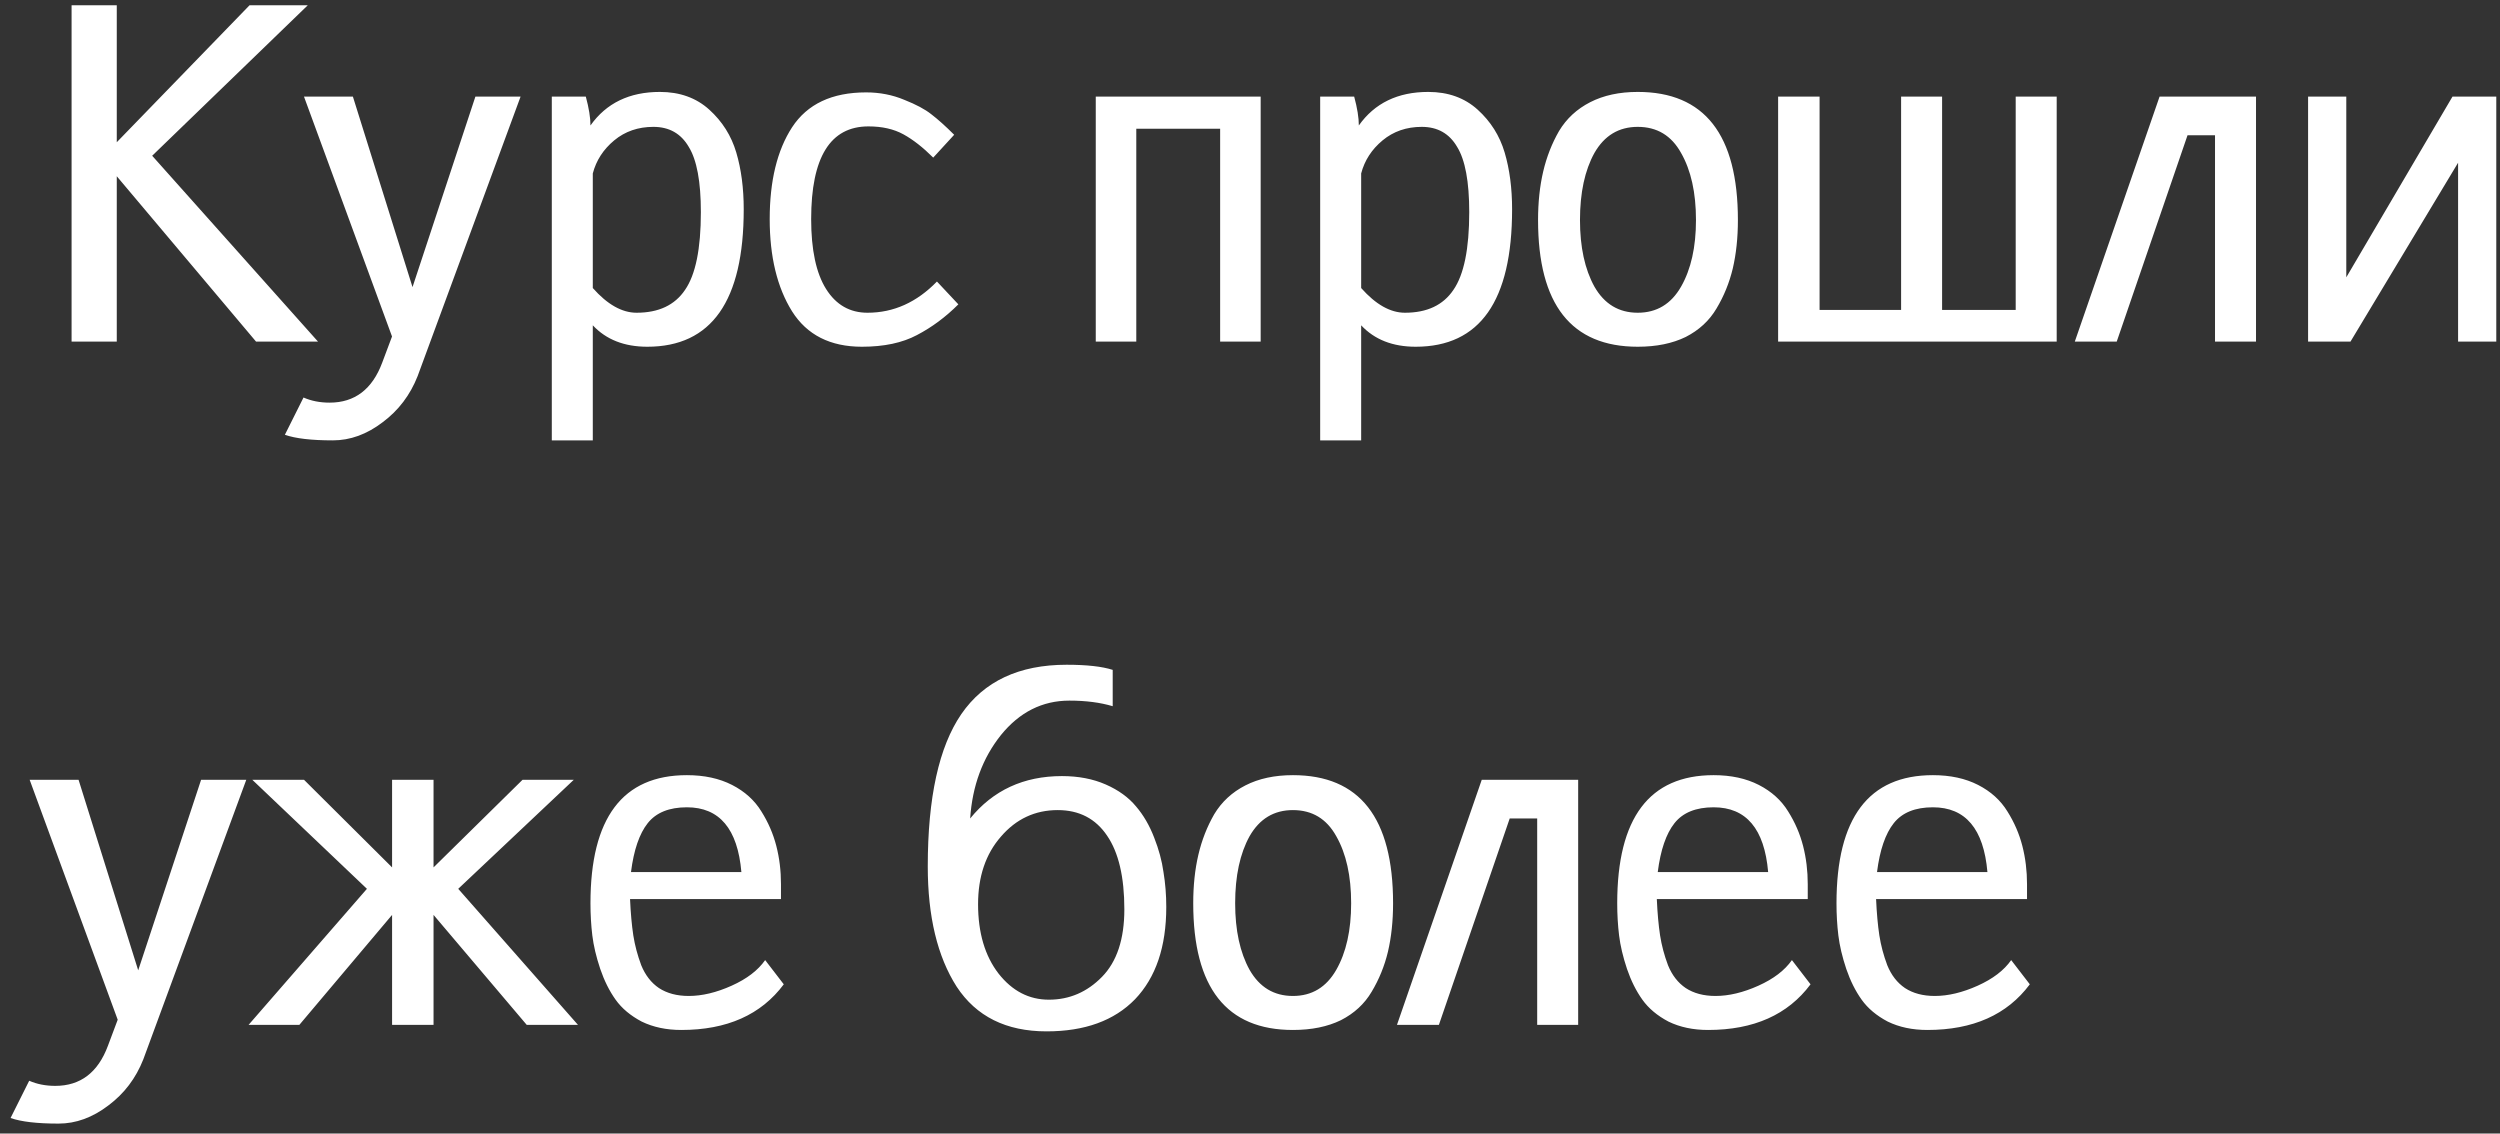 <?xml version="1.0" encoding="UTF-8"?> <svg xmlns="http://www.w3.org/2000/svg" width="161" height="73" viewBox="0 0 161 73" fill="none"><rect x="0" y="0" width="161" height="73" fill="#333333" stroke="none"/> <path d="M16.49 22L7.52 11.35V22H4.61V0.34H7.52V9.16L16.07 0.34H19.82L9.8 10.03L20.48 22H16.49ZM22.726 6.22L26.566 18.49L30.616 6.22H33.526L26.896 24.22C26.416 25.44 25.666 26.43 24.646 27.19C23.626 27.97 22.556 28.36 21.436 28.36C20.056 28.36 19.026 28.24 18.346 28L19.546 25.6C20.046 25.82 20.606 25.93 21.226 25.93C22.846 25.93 23.976 25.07 24.616 23.35L25.246 21.67L19.576 6.22H22.726ZM35.536 28.36V6.22H37.726C37.926 6.96 38.026 7.58 38.026 8.08C39.046 6.64 40.536 5.92 42.496 5.92C43.776 5.92 44.836 6.3 45.676 7.06C46.516 7.82 47.096 8.74 47.416 9.82C47.736 10.9 47.896 12.12 47.896 13.48C47.896 19.38 45.826 22.33 41.686 22.33C40.206 22.33 39.036 21.87 38.176 20.95V28.36H35.536ZM40.996 20.14C42.416 20.14 43.456 19.65 44.116 18.67C44.796 17.69 45.136 16.02 45.136 13.66C45.136 11.7 44.876 10.3 44.356 9.46C43.856 8.6 43.096 8.17 42.076 8.17C41.096 8.17 40.256 8.46 39.556 9.04C38.856 9.62 38.396 10.33 38.176 11.17V18.55C39.116 19.61 40.056 20.14 40.996 20.14ZM55.779 5.95C56.658 5.95 57.478 6.11 58.239 6.43C58.998 6.73 59.578 7.04 59.978 7.36C60.398 7.68 60.889 8.12 61.449 8.68L60.099 10.15C59.438 9.49 58.798 8.99 58.178 8.65C57.559 8.31 56.809 8.14 55.928 8.14C53.468 8.14 52.239 10.13 52.239 14.11C52.239 16.09 52.559 17.59 53.199 18.61C53.839 19.63 54.728 20.14 55.868 20.14C57.548 20.14 59.038 19.47 60.339 18.13L61.718 19.6C60.898 20.42 60.008 21.08 59.048 21.58C58.108 22.08 56.928 22.33 55.508 22.33C53.468 22.33 51.968 21.57 51.008 20.05C50.048 18.51 49.569 16.53 49.569 14.11C49.569 11.65 50.048 9.68 51.008 8.2C51.989 6.7 53.578 5.95 55.779 5.95ZM70.567 6.22H81.187V22H78.577V8.29H73.177V22H70.567V6.22ZM85.019 28.36V6.22H87.209C87.409 6.96 87.509 7.58 87.509 8.08C88.529 6.64 90.019 5.92 91.979 5.92C93.259 5.92 94.319 6.3 95.159 7.06C95.999 7.82 96.579 8.74 96.899 9.82C97.219 10.9 97.379 12.12 97.379 13.48C97.379 19.38 95.309 22.33 91.169 22.33C89.689 22.33 88.519 21.87 87.659 20.95V28.36H85.019ZM90.479 20.14C91.899 20.14 92.939 19.65 93.599 18.67C94.279 17.69 94.619 16.02 94.619 13.66C94.619 11.7 94.359 10.3 93.839 9.46C93.339 8.6 92.579 8.17 91.559 8.17C90.579 8.17 89.739 8.46 89.039 9.04C88.339 9.62 87.879 10.33 87.659 11.17V18.55C88.599 19.61 89.539 20.14 90.479 20.14ZM105.471 5.92C109.771 5.92 111.921 8.67 111.921 14.17C111.921 15.31 111.811 16.35 111.591 17.29C111.371 18.21 111.021 19.07 110.541 19.87C110.081 20.65 109.421 21.26 108.561 21.7C107.701 22.12 106.671 22.33 105.471 22.33C101.191 22.33 99.051 19.61 99.051 14.17C99.051 13.03 99.161 11.99 99.381 11.05C99.601 10.11 99.941 9.24 100.401 8.44C100.881 7.64 101.551 7.02 102.411 6.58C103.271 6.14 104.291 5.92 105.471 5.92ZM105.471 8.17C104.251 8.17 103.321 8.73 102.681 9.85C102.061 10.97 101.751 12.41 101.751 14.17C101.751 15.91 102.061 17.34 102.681 18.46C103.321 19.58 104.251 20.14 105.471 20.14C106.691 20.14 107.621 19.58 108.261 18.46C108.901 17.34 109.221 15.91 109.221 14.17C109.221 12.41 108.901 10.97 108.261 9.85C107.641 8.73 106.711 8.17 105.471 8.17ZM129.811 6.22H132.451V22H114.511V6.22H117.181V19.96H122.431V6.22H125.071V19.96H129.811V6.22ZM133.617 22L139.077 6.22H145.287V22H142.647V8.71H140.877L136.317 22H133.617ZM160.761 6.22V22H158.301V10.48L151.371 22H148.641V6.22H151.101V17.86L157.941 6.22H160.761ZM5.06 50.22L8.9 62.49L12.95 50.22H15.86L9.23 68.22C8.75 69.44 8 70.43 6.98 71.19C5.96 71.97 4.89 72.36 3.77 72.36C2.39 72.36 1.36 72.24 0.68 72L1.88 69.6C2.38 69.82 2.94 69.93 3.56 69.93C5.18 69.93 6.31 69.07 6.95 67.35L7.58 65.67L1.91 50.22H5.06ZM33.92 66L27.92 58.92V66H25.25V58.92L19.28 66H16.01L23.63 57.24L16.25 50.22H19.58L25.25 55.86V50.22H27.92V55.86L33.65 50.22H36.95L29.51 57.24L37.22 66H33.92ZM44.236 49.92C45.355 49.92 46.325 50.13 47.145 50.55C47.965 50.97 48.596 51.54 49.035 52.26C49.475 52.96 49.795 53.7 49.995 54.48C50.196 55.26 50.295 56.08 50.295 56.94V57.9H40.575C40.615 58.8 40.685 59.58 40.785 60.24C40.886 60.88 41.056 61.52 41.295 62.16C41.556 62.8 41.935 63.29 42.435 63.63C42.956 63.97 43.596 64.14 44.355 64.14C45.215 64.14 46.136 63.92 47.115 63.48C48.096 63.04 48.816 62.49 49.276 61.83L50.475 63.39C49.016 65.35 46.816 66.33 43.876 66.33C42.916 66.33 42.066 66.15 41.325 65.79C40.605 65.41 40.045 64.94 39.645 64.38C39.245 63.82 38.916 63.16 38.656 62.4C38.395 61.62 38.225 60.9 38.145 60.24C38.066 59.58 38.026 58.89 38.026 58.17C38.026 52.67 40.096 49.92 44.236 49.92ZM44.236 51.99C43.096 51.99 42.255 52.33 41.715 53.01C41.175 53.69 40.816 54.74 40.636 56.16H47.745C47.505 53.38 46.336 51.99 44.236 51.99ZM62.988 58.23C62.988 60.07 63.428 61.56 64.308 62.7C65.188 63.82 66.268 64.38 67.548 64.38C68.868 64.38 70.008 63.89 70.968 62.91C71.928 61.93 72.408 60.48 72.408 58.56C72.408 56.48 72.038 54.9 71.298 53.82C70.558 52.72 69.498 52.17 68.118 52.17C66.658 52.17 65.438 52.74 64.458 53.88C63.478 55 62.988 56.45 62.988 58.23ZM68.388 49.98C69.448 49.98 70.388 50.16 71.208 50.52C72.028 50.88 72.678 51.35 73.158 51.93C73.638 52.49 74.028 53.16 74.328 53.94C74.628 54.7 74.828 55.44 74.928 56.16C75.048 56.88 75.108 57.63 75.108 58.41C75.108 60.97 74.438 62.95 73.098 64.35C71.758 65.73 69.858 66.42 67.398 66.42C64.798 66.42 62.868 65.46 61.608 63.54C60.368 61.6 59.748 59.02 59.748 55.8C59.748 51.36 60.468 48.09 61.908 45.99C63.368 43.87 65.628 42.81 68.688 42.81C69.988 42.81 70.978 42.92 71.658 43.14V45.48C70.858 45.24 69.928 45.12 68.868 45.12C67.128 45.12 65.658 45.86 64.458 47.34C63.278 48.82 62.618 50.61 62.478 52.71C63.958 50.89 65.928 49.98 68.388 49.98ZM83.264 49.92C87.564 49.92 89.714 52.67 89.714 58.17C89.714 59.31 89.604 60.35 89.384 61.29C89.164 62.21 88.814 63.07 88.334 63.87C87.874 64.65 87.214 65.26 86.354 65.7C85.494 66.12 84.464 66.33 83.264 66.33C78.984 66.33 76.844 63.61 76.844 58.17C76.844 57.03 76.954 55.99 77.174 55.05C77.394 54.11 77.734 53.24 78.194 52.44C78.674 51.64 79.344 51.02 80.204 50.58C81.064 50.14 82.084 49.92 83.264 49.92ZM83.264 52.17C82.044 52.17 81.114 52.73 80.474 53.85C79.854 54.97 79.544 56.41 79.544 58.17C79.544 59.91 79.854 61.34 80.474 62.46C81.114 63.58 82.044 64.14 83.264 64.14C84.484 64.14 85.414 63.58 86.054 62.46C86.694 61.34 87.014 59.91 87.014 58.17C87.014 56.41 86.694 54.97 86.054 53.85C85.434 52.73 84.504 52.17 83.264 52.17ZM89.965 66L95.424 50.22H101.634V66H98.995V52.71H97.225L92.665 66H89.965ZM110.359 49.92C111.479 49.92 112.449 50.13 113.269 50.55C114.089 50.97 114.719 51.54 115.159 52.26C115.599 52.96 115.919 53.7 116.119 54.48C116.319 55.26 116.419 56.08 116.419 56.94V57.9H106.699C106.739 58.8 106.809 59.58 106.909 60.24C107.009 60.88 107.179 61.52 107.419 62.16C107.679 62.8 108.059 63.29 108.559 63.63C109.079 63.97 109.719 64.14 110.479 64.14C111.339 64.14 112.259 63.92 113.239 63.48C114.219 63.04 114.939 62.49 115.399 61.83L116.599 63.39C115.139 65.35 112.939 66.33 109.999 66.33C109.039 66.33 108.189 66.15 107.449 65.79C106.729 65.41 106.169 64.94 105.769 64.38C105.369 63.82 105.039 63.16 104.779 62.4C104.519 61.62 104.349 60.9 104.269 60.24C104.189 59.58 104.149 58.89 104.149 58.17C104.149 52.67 106.219 49.92 110.359 49.92ZM110.359 51.99C109.219 51.99 108.379 52.33 107.839 53.01C107.299 53.69 106.939 54.74 106.759 56.16H113.869C113.629 53.38 112.459 51.99 110.359 51.99ZM124.48 49.92C125.6 49.92 126.57 50.13 127.39 50.55C128.21 50.97 128.84 51.54 129.28 52.26C129.72 52.96 130.04 53.7 130.24 54.48C130.44 55.26 130.54 56.08 130.54 56.94V57.9H120.82C120.86 58.8 120.93 59.58 121.03 60.24C121.13 60.88 121.3 61.52 121.54 62.16C121.8 62.8 122.18 63.29 122.68 63.63C123.2 63.97 123.84 64.14 124.6 64.14C125.46 64.14 126.38 63.92 127.36 63.48C128.34 63.04 129.06 62.49 129.52 61.83L130.72 63.39C129.26 65.35 127.06 66.33 124.12 66.33C123.16 66.33 122.31 66.15 121.57 65.79C120.85 65.41 120.29 64.94 119.89 64.38C119.49 63.82 119.16 63.16 118.9 62.4C118.64 61.62 118.47 60.9 118.39 60.24C118.31 59.58 118.27 58.89 118.27 58.17C118.27 52.67 120.34 49.92 124.48 49.92ZM124.48 51.99C123.34 51.99 122.5 52.33 121.96 53.01C121.42 53.69 121.06 54.74 120.88 56.16H127.99C127.75 53.38 126.58 51.99 124.48 51.99Z" fill="white"></path> </svg> 